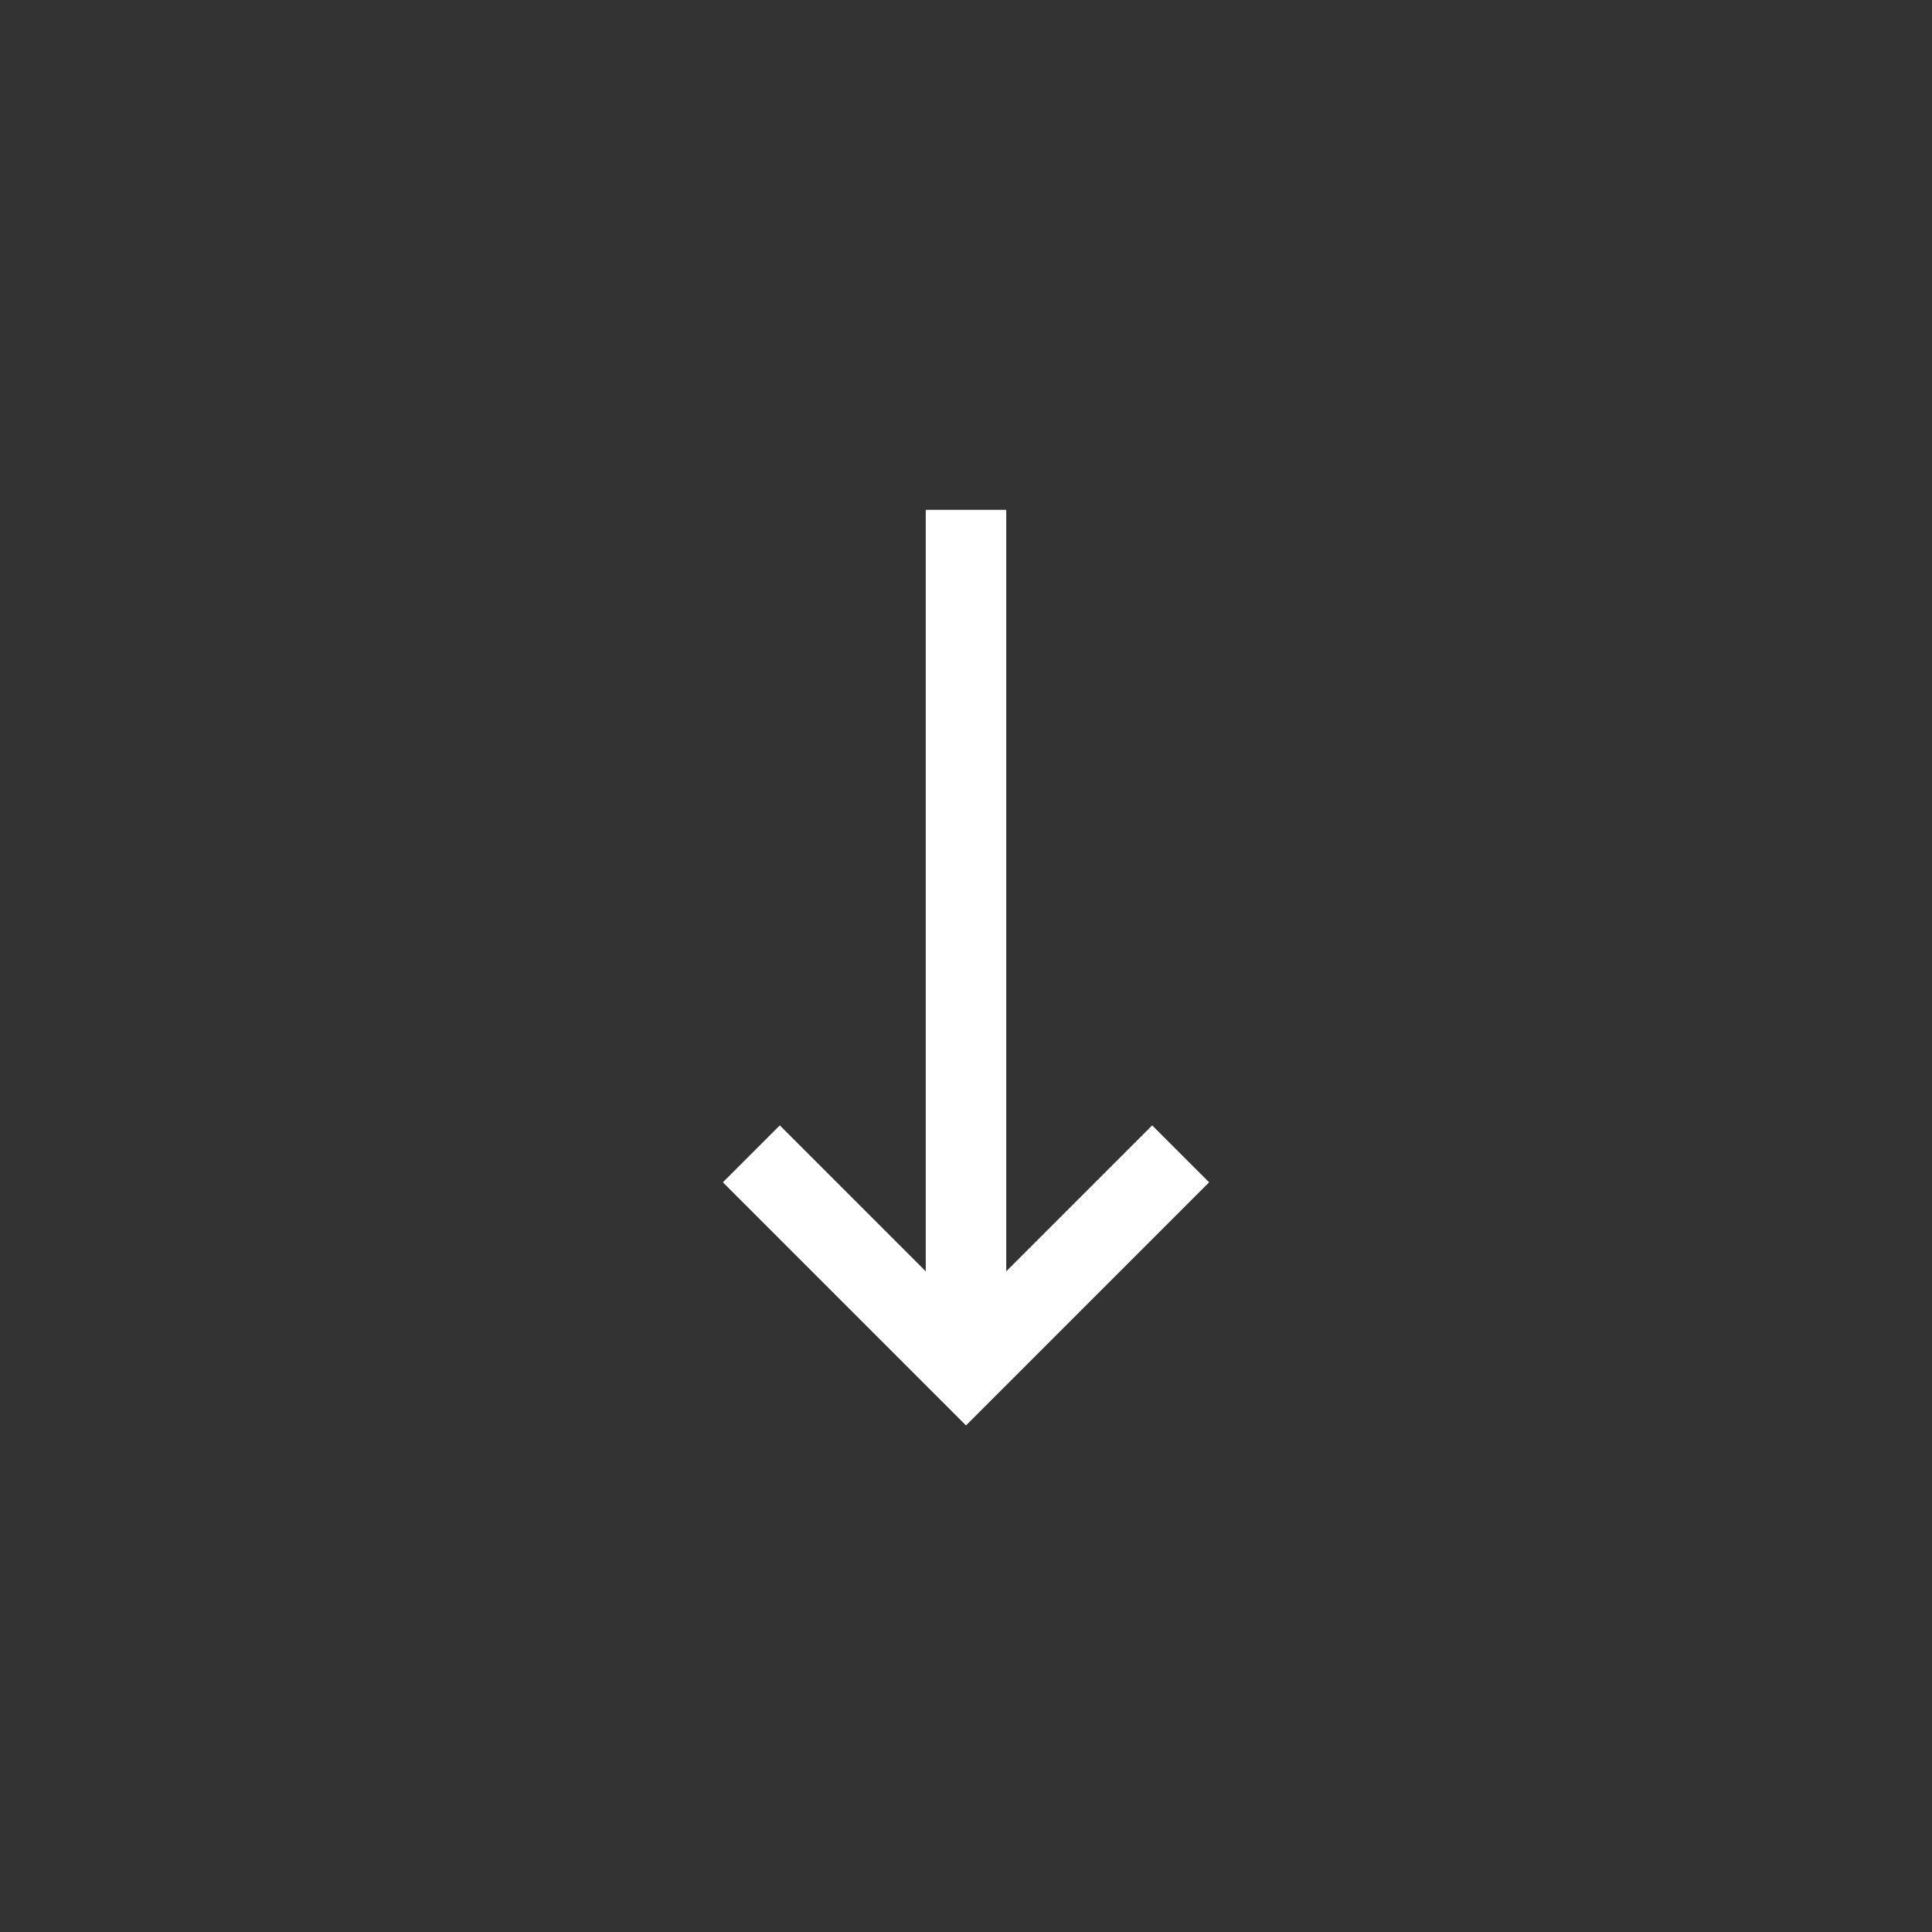 <svg width="72" height="72" viewBox="0 0 72 72" fill="none" xmlns="http://www.w3.org/2000/svg">
<rect x="0" y="0" width="72" height="72" fill="#333333" stroke="none"/>
<path d="M36 51L36 19" stroke="white" stroke-width="3"/>
<path d="M44 43L36 51L28 43" stroke="white" stroke-width="3"/>
</svg>
